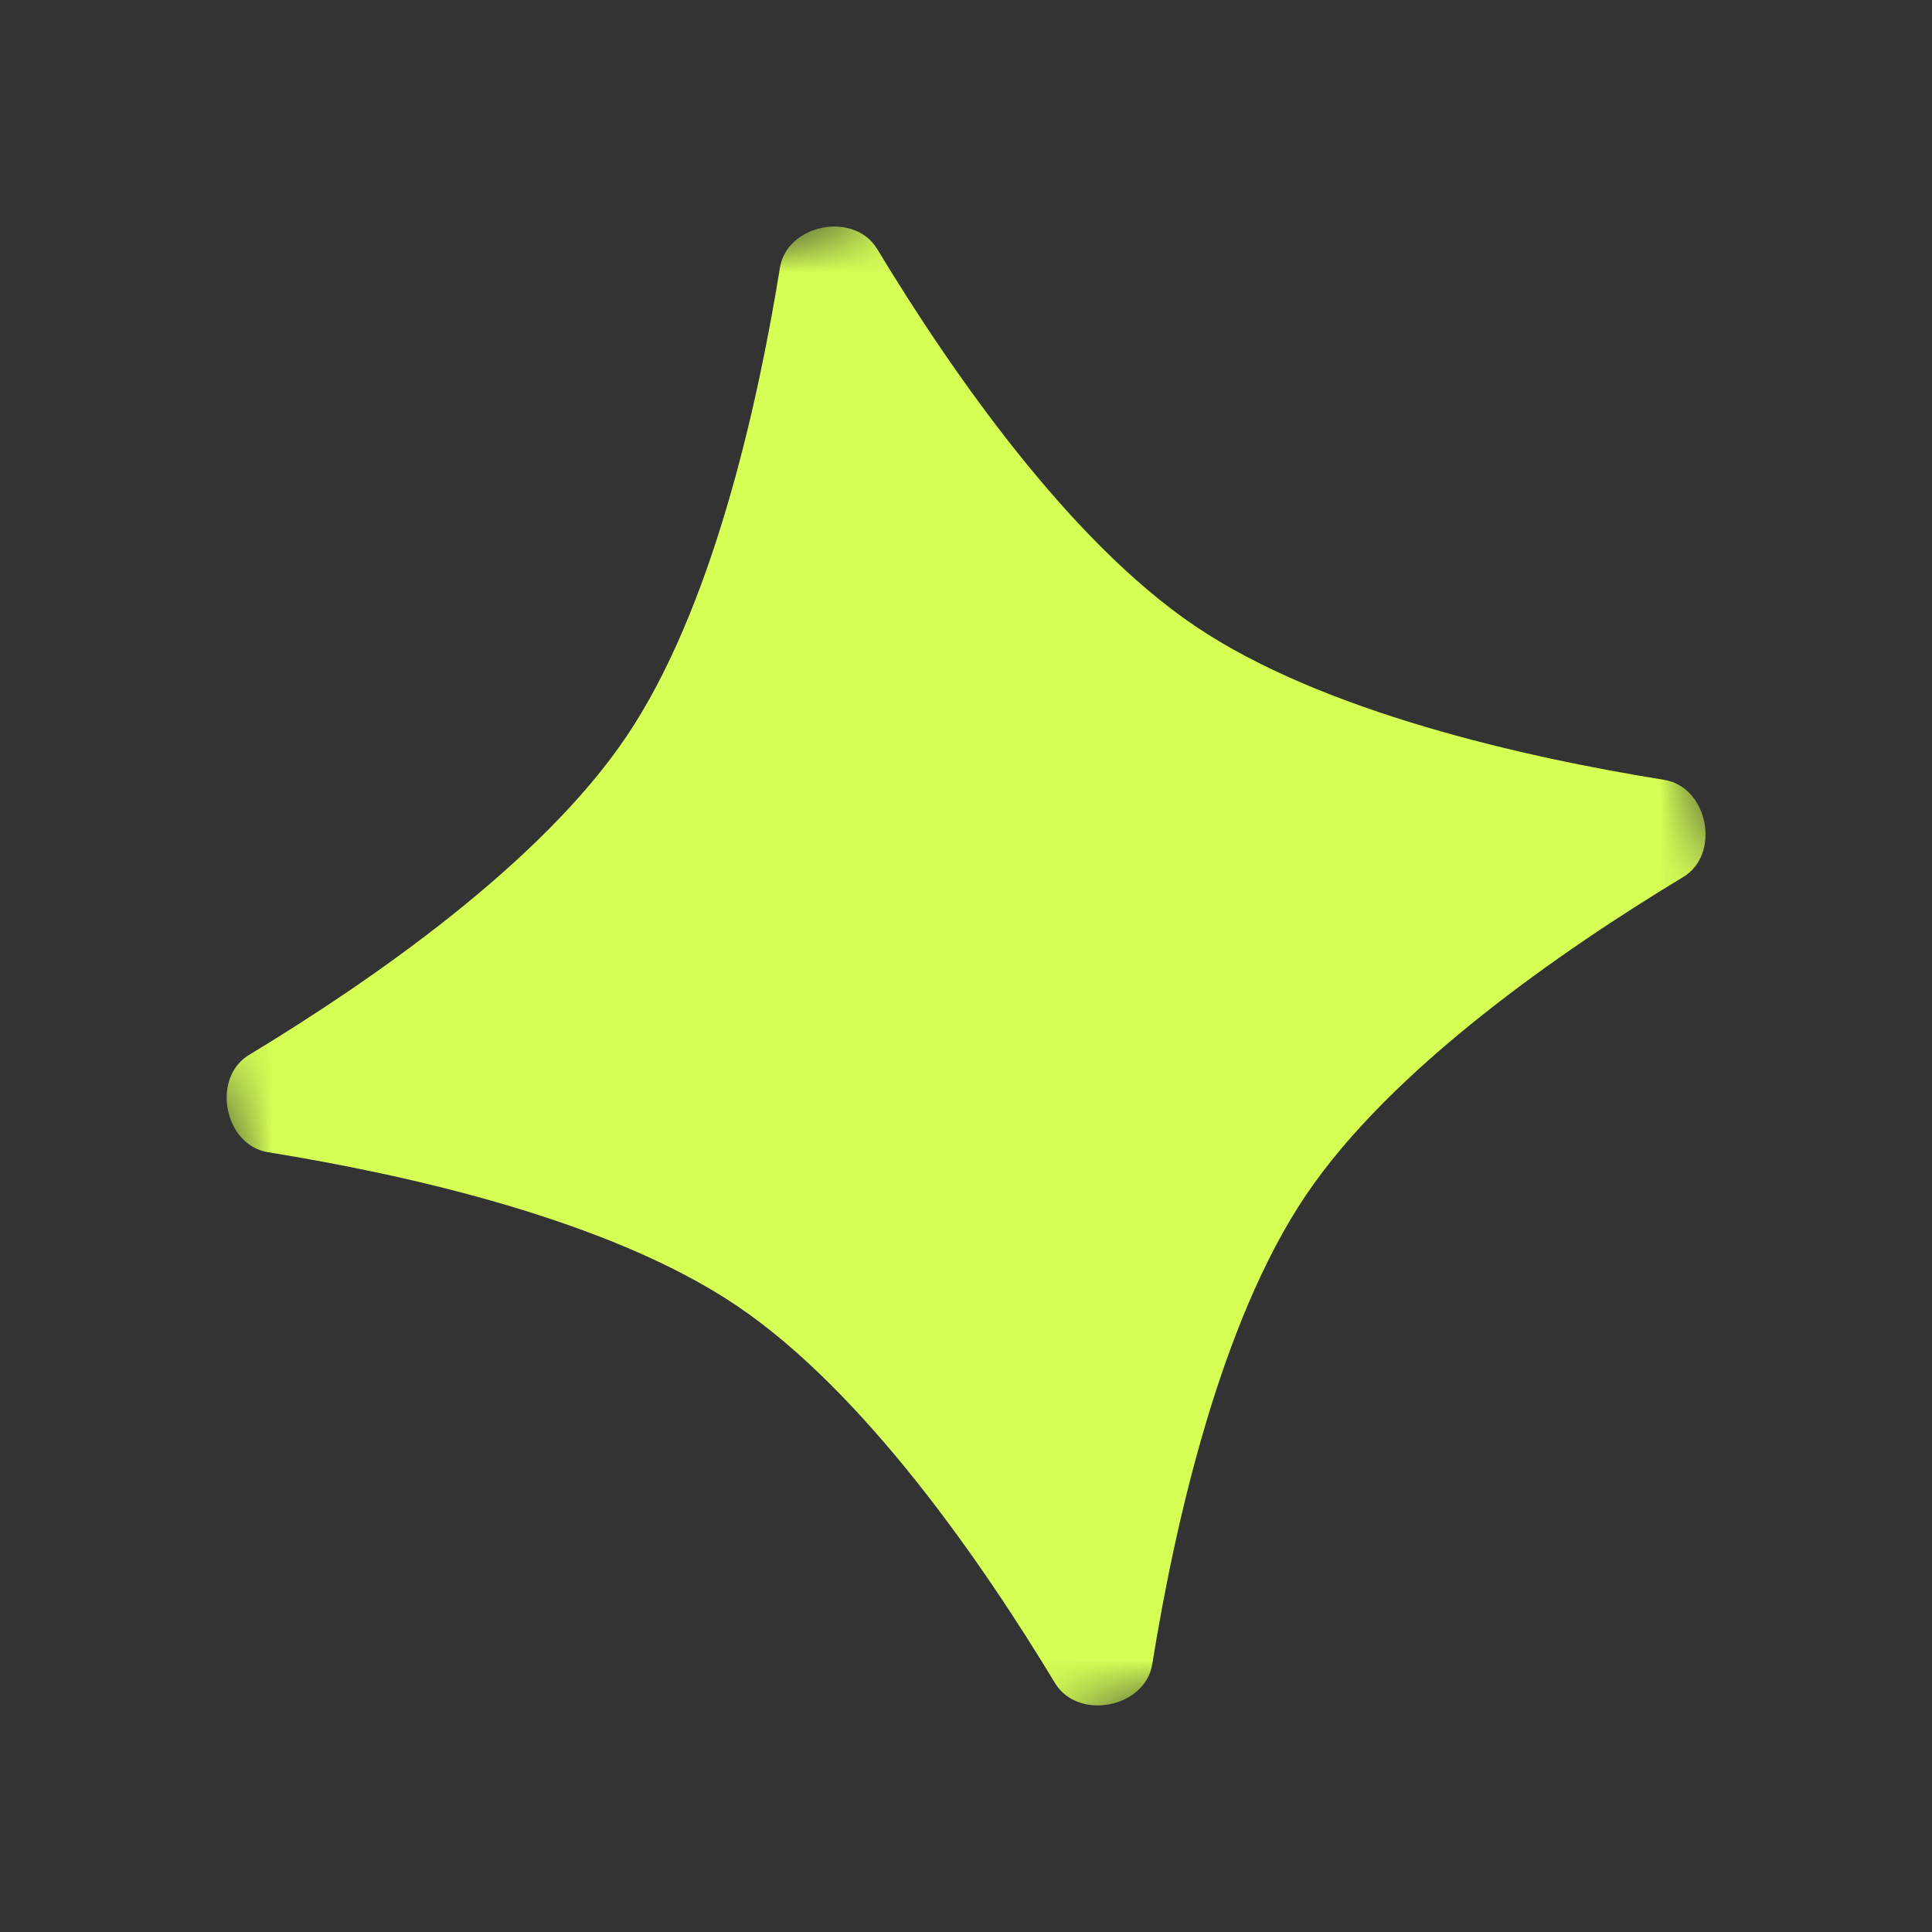 <?xml version="1.0" encoding="UTF-8"?> <svg xmlns="http://www.w3.org/2000/svg" width="32" height="32" viewBox="0 0 32 32" fill="none"><rect x="0" y="0" width="32" height="32" fill="#333333" stroke="none"/><g clip-path="url(#clip0_794_3366)"><g clip-path="url(#clip1_794_3366)"><g clip-path="url(#clip2_794_3366)"><mask id="mask0_794_3366" style="mask-type:luminance" maskUnits="userSpaceOnUse" x="0" y="0" width="32" height="32"><path d="M26.282 0.758L0.76 5.719L5.721 31.241L31.243 26.28L26.282 0.758Z" fill="white"></path></mask><g mask="url(#mask0_794_3366)"><mask id="mask1_794_3366" style="mask-type:luminance" maskUnits="userSpaceOnUse" x="0" y="0" width="32" height="32"><path d="M26.282 0.758L0.76 5.719L5.721 31.241L31.243 26.28L26.282 0.758Z" fill="white"></path></mask><g mask="url(#mask1_794_3366)"><mask id="mask2_794_3366" style="mask-type:luminance" maskUnits="userSpaceOnUse" x="0" y="0" width="32" height="32"><path d="M0.76 5.719L26.282 0.758L31.243 26.28L5.721 31.241L0.76 5.719Z" fill="white"></path></mask><g mask="url(#mask2_794_3366)"><path d="M12.918 4.436C13.034 3.71 14.148 3.494 14.528 4.123C15.745 6.137 17.695 8.952 19.797 10.371C21.9 11.79 25.242 12.543 27.565 12.917C28.291 13.033 28.508 14.148 27.878 14.527C25.865 15.743 23.049 17.693 21.63 19.796C20.211 21.899 19.459 25.242 19.085 27.564C18.968 28.289 17.854 28.505 17.474 27.877C16.259 25.864 14.309 23.048 12.205 21.628C10.102 20.209 6.76 19.459 4.437 19.084C3.713 18.967 3.496 17.853 4.124 17.473C6.138 16.256 8.953 14.307 10.373 12.203C11.792 10.101 12.542 6.759 12.918 4.436Z" fill="#D5FF55"></path></g></g></g></g></g></g><defs><clipPath id="clip0_794_3366"><rect width="26" height="25.997" fill="white" transform="translate(0.76 5.721) rotate(-11)"></rect></clipPath><clipPath id="clip1_794_3366"><rect width="25.997" height="25.997" fill="white" transform="translate(0.76 5.721) rotate(-11)"></rect></clipPath><clipPath id="clip2_794_3366"><rect width="26" height="26" fill="white" transform="translate(0.76 5.719) rotate(-11)"></rect></clipPath></defs></svg> 